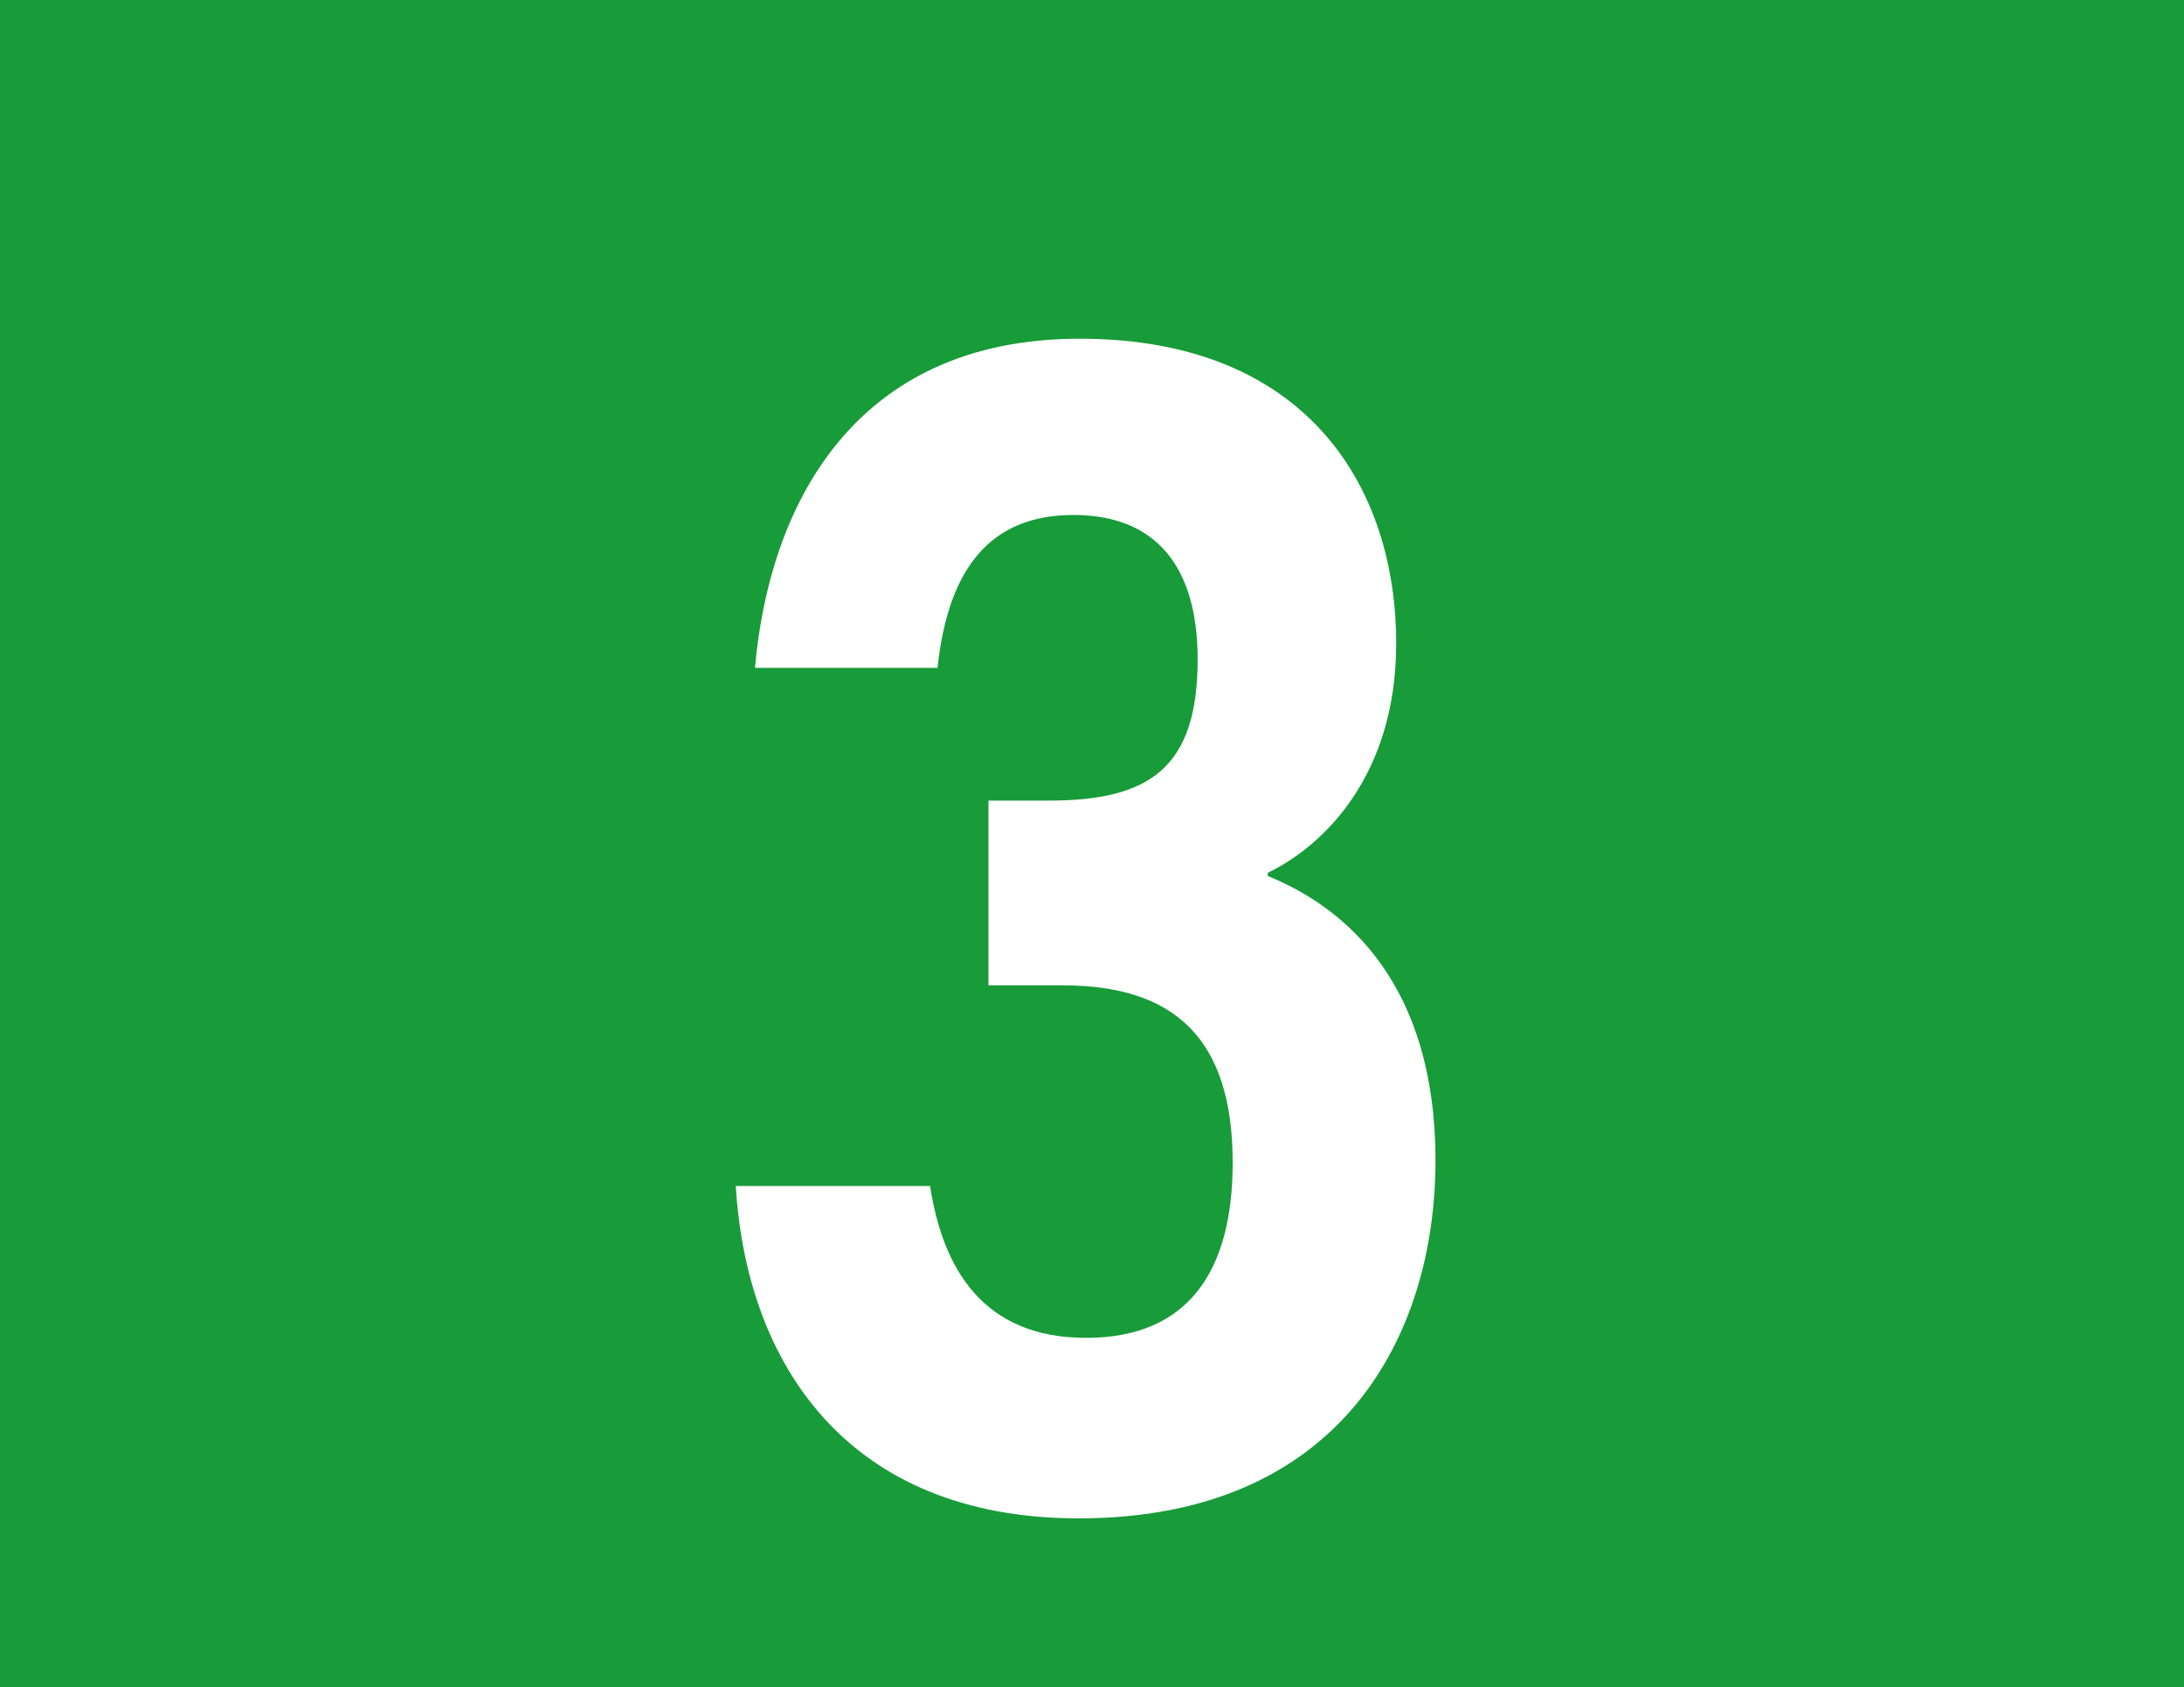 <?xml version="1.0" encoding="UTF-8"?>
<svg id="Calque_1" data-name="Calque 1" xmlns="http://www.w3.org/2000/svg" viewBox="0 0 20.57 15.89">
  <rect width="20.57" height="15.89" style="fill: #189b39;"/>
  <path d="m7.11,6.3c.13-1.52.92-3.11,3.06-3.11s2.98,1.4,2.98,2.87c0,1.23-.67,1.9-1.21,2.16v.03c.74.3,1.58,1.02,1.58,2.68s-.9,3.37-3.36,3.37c-2.18,0-3.13-1.46-3.23-3.13h1.83c.12.78.5,1.43,1.47,1.43s1.38-.64,1.38-1.65c0-1.17-.55-1.67-1.6-1.67h-.7v-1.74h.57c.95,0,1.4-.31,1.4-1.33,0-.87-.39-1.36-1.17-1.36s-1.18.5-1.28,1.44h-1.72Z" style="fill: #fff;"/>
</svg>